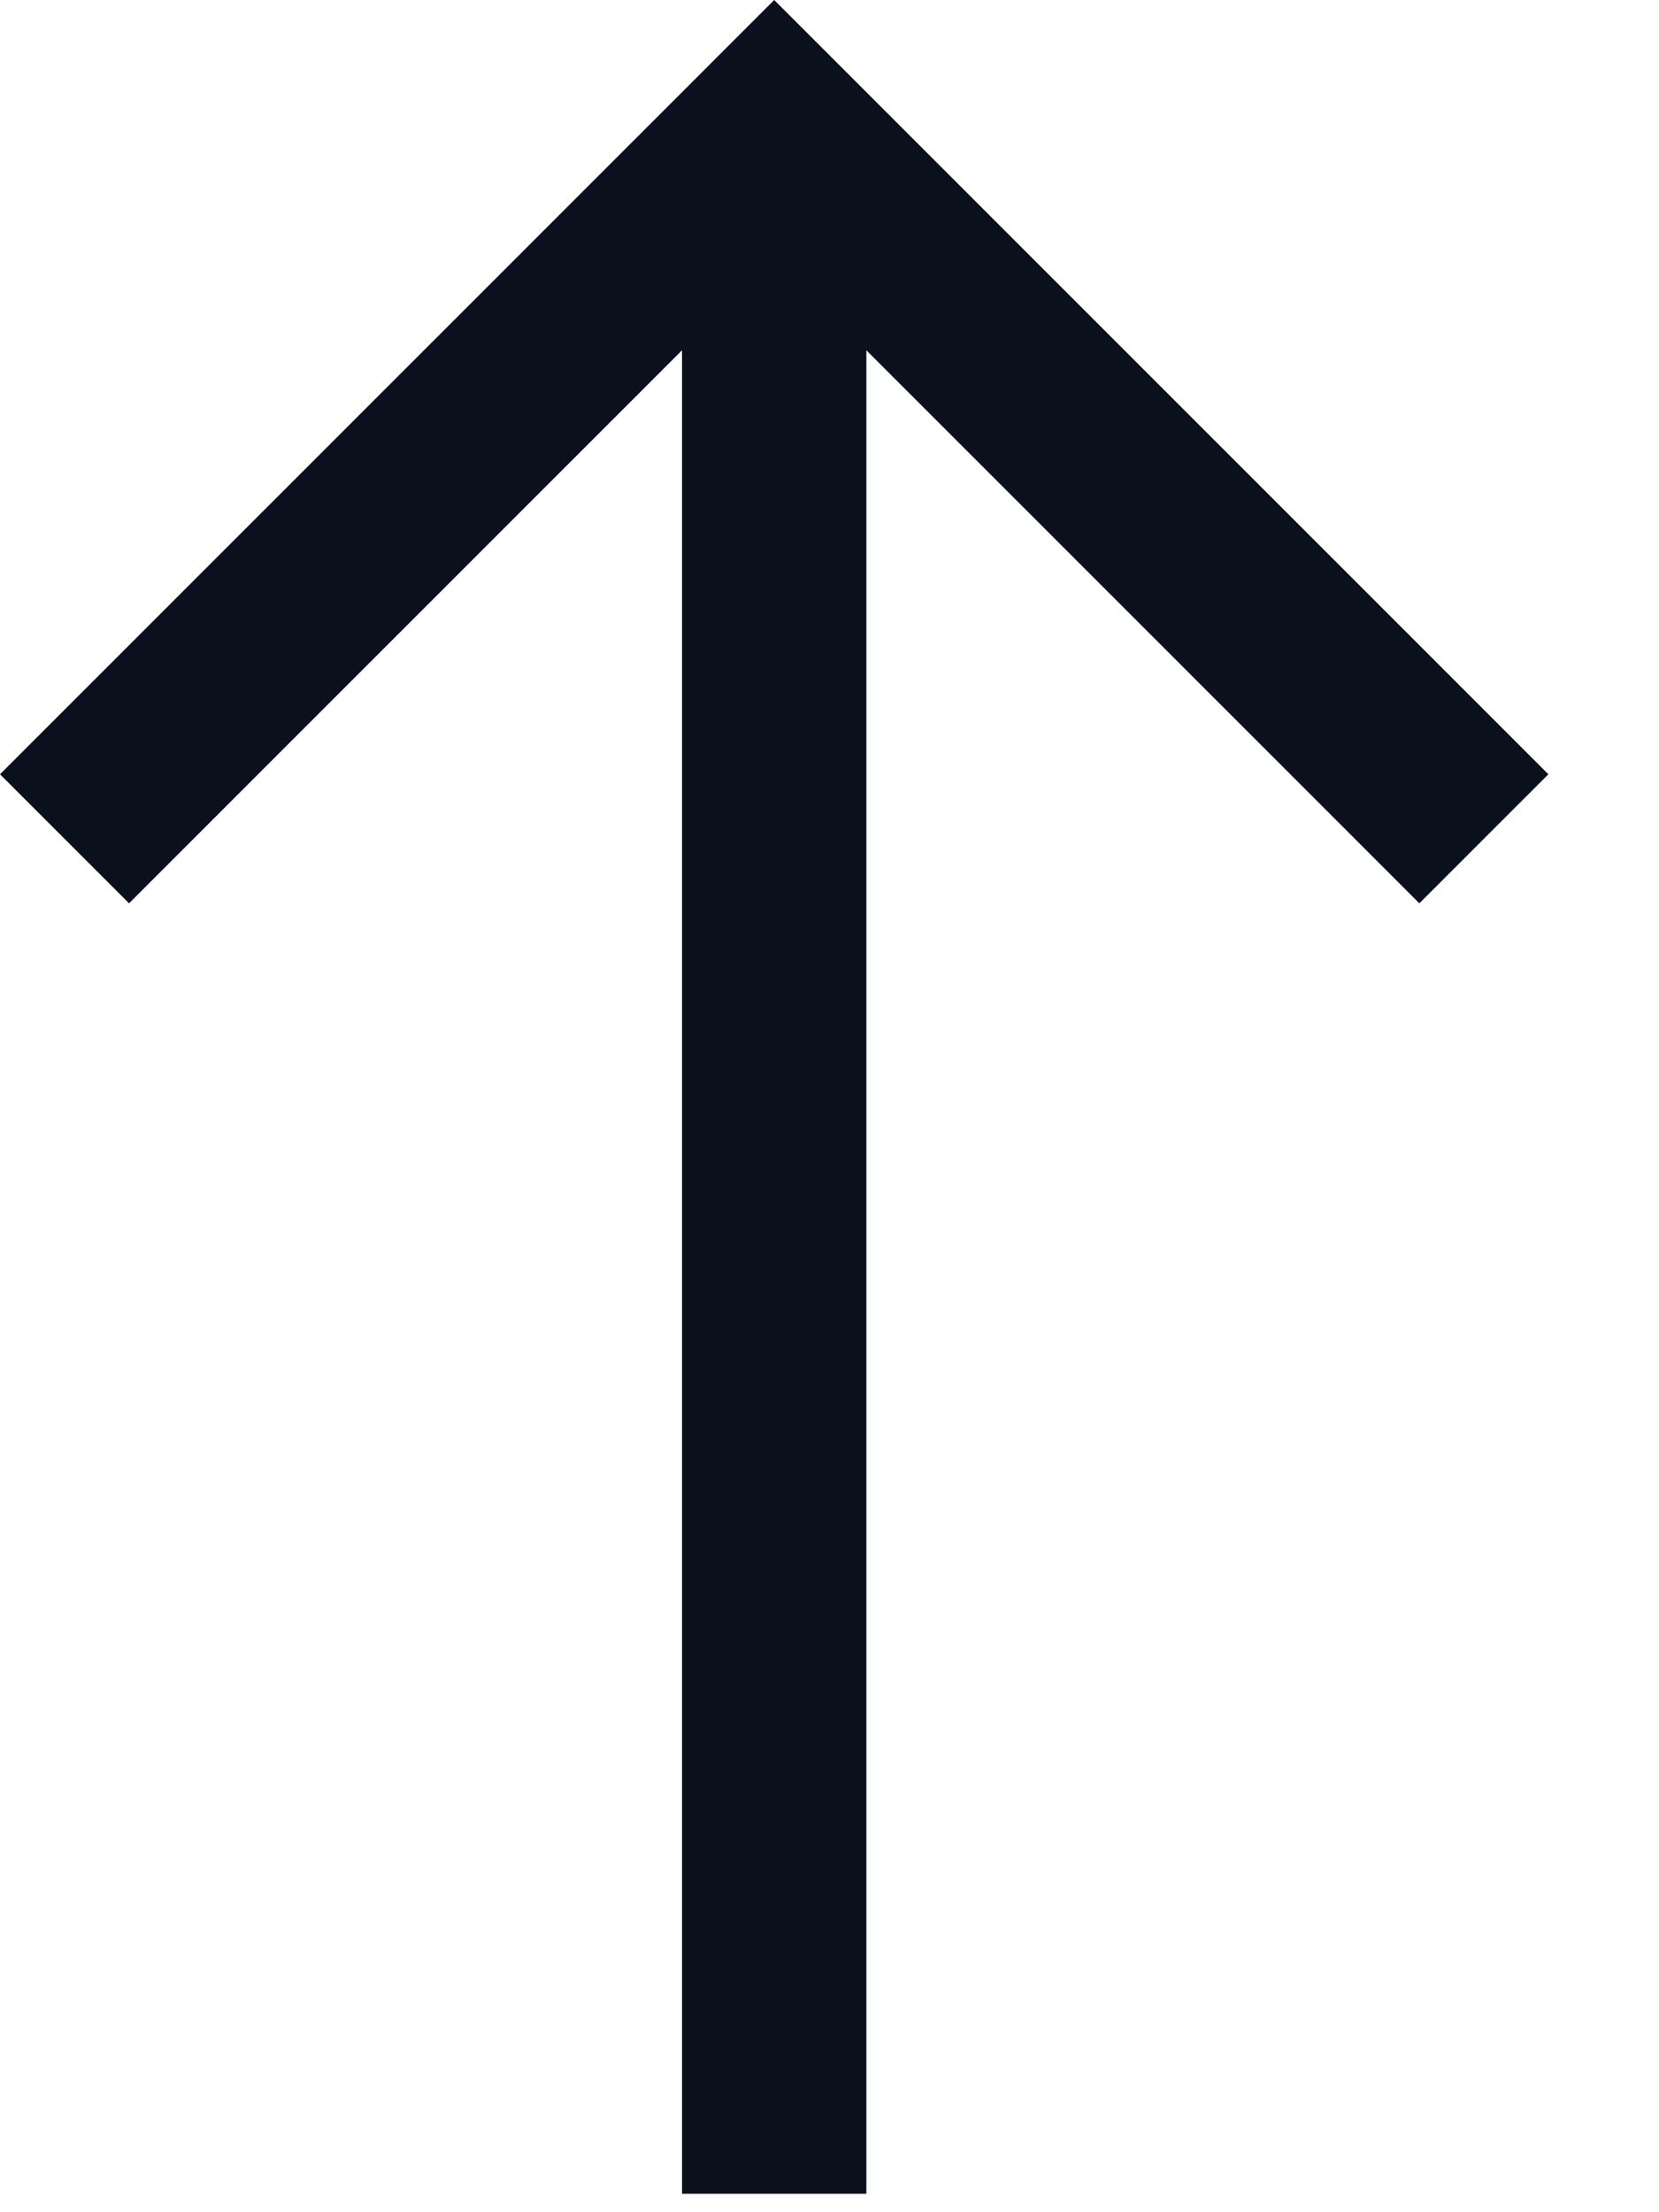 <svg width="9" height="12" viewBox="0 0 9 12" fill="none" xmlns="http://www.w3.org/2000/svg">
<path d="M4.7 11.9L4.7 1.9L7.7 4.9L8.4 4.2L4.2 -1.83588e-07L2.46119e-05 4.2L0.7 4.9L3.7 1.9L3.7 11.9L4.7 11.9Z" fill="#0B101D"/>
</svg>
